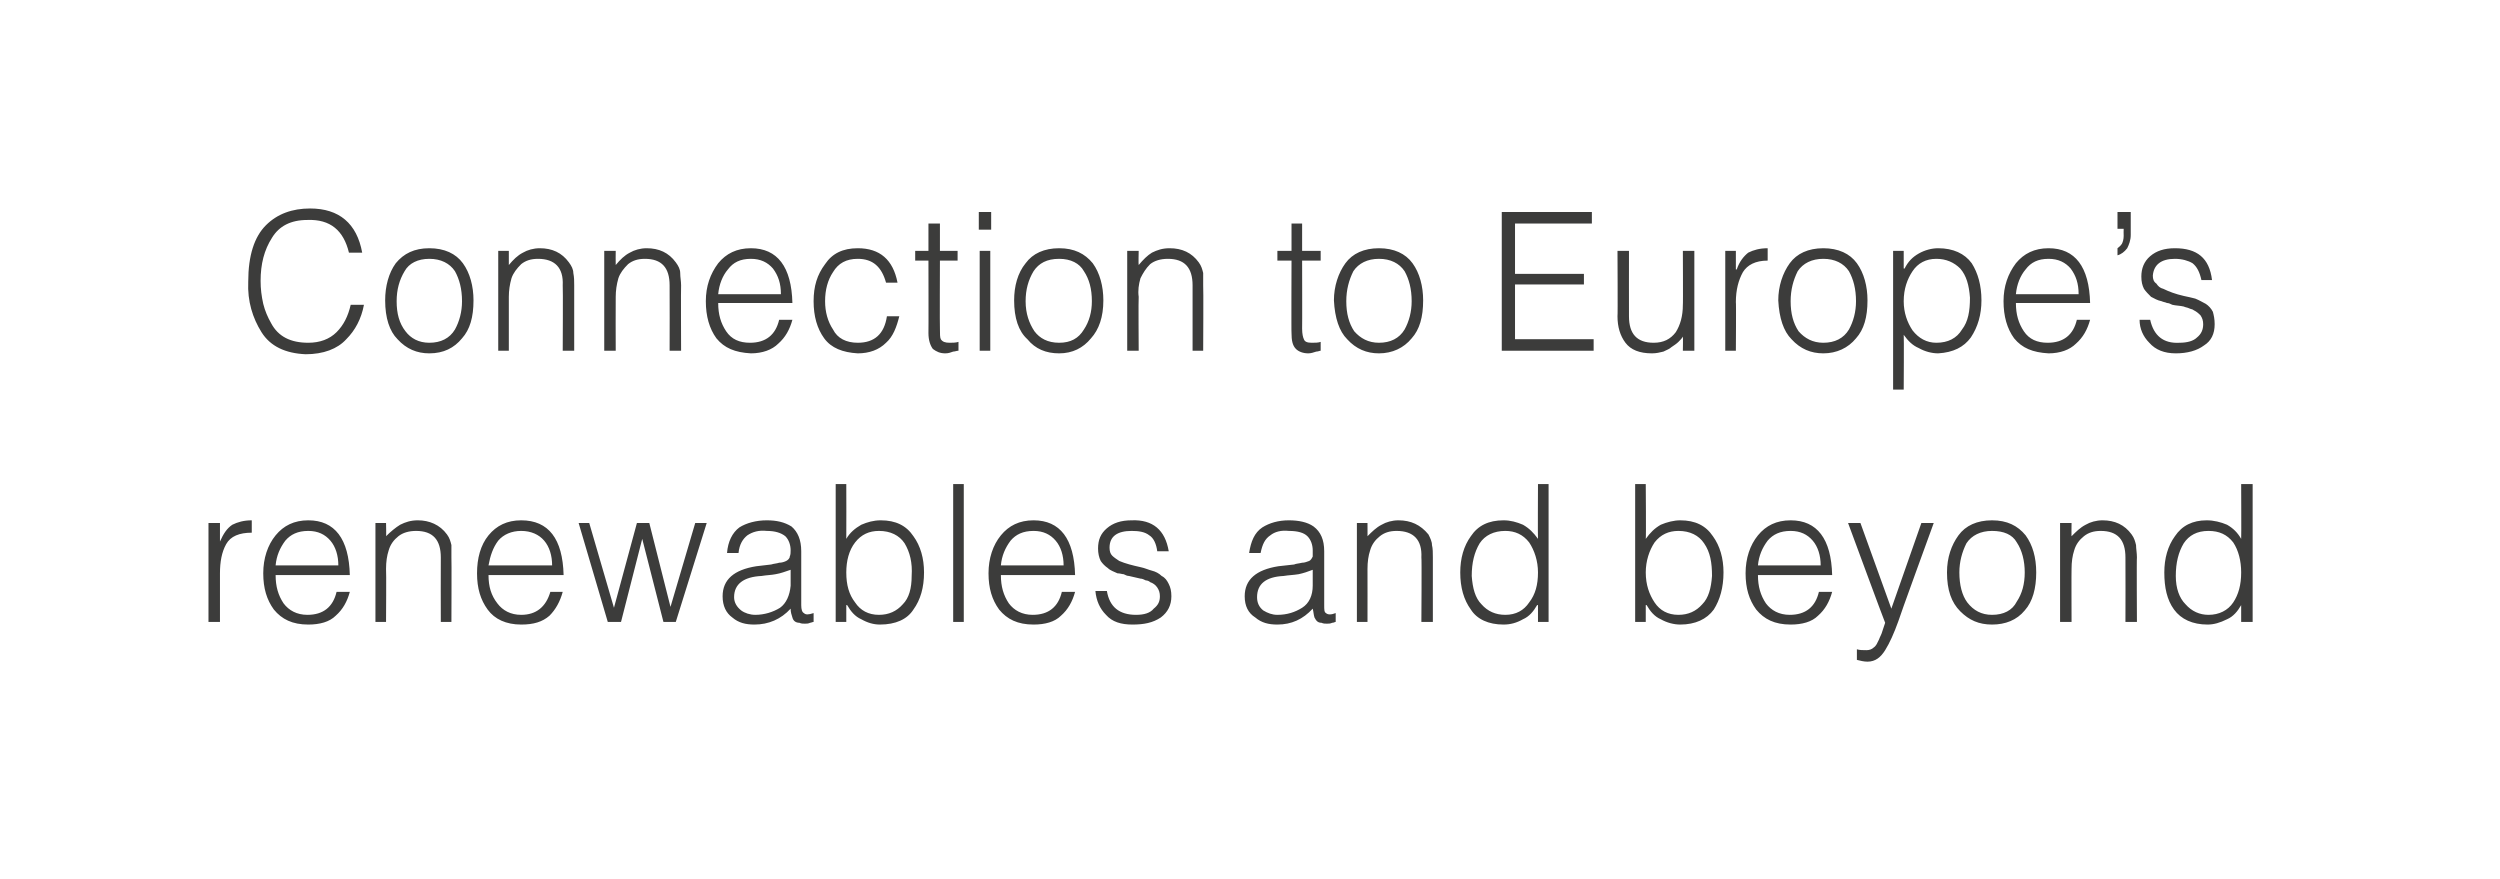 <?xml version="1.0" standalone="no"?>
<!DOCTYPE svg PUBLIC "-//W3C//DTD SVG 1.1//EN" "http://www.w3.org/Graphics/SVG/1.1/DTD/svg11.dtd">
<svg xmlns="http://www.w3.org/2000/svg" version="1.1" width="283px" height="99.5px" viewBox="-2 -2 283 99.5" style="left:-2px;top:-2px">
  <desc>Connection to Europe’s renewables and beyond</desc>
  <defs/>
  <g id="Polygon68683">
    <path d="M 22.9 62.9 C 22.9 61.6 23.1 60.5 23.6 59.6 C 24.1 58.7 25.1 58.3 26.5 58.3 C 26.5 58.3 26.5 56.9 26.5 56.9 C 25.6 56.9 24.9 57.1 24.3 57.4 C 23.7 57.8 23.3 58.4 22.9 59.3 C 22.93 59.29 22.9 59.3 22.9 59.3 L 22.9 57.2 L 21.6 57.2 L 21.6 68.4 L 22.9 68.4 C 22.9 68.4 22.89 62.92 22.9 62.9 Z M 29.2 62 C 29.3 60.9 29.7 60 30.3 59.2 C 30.9 58.5 31.7 58.1 32.9 58.1 C 34 58.1 34.8 58.5 35.4 59.2 C 36 59.9 36.3 60.9 36.3 62 C 36.3 62 29.2 62 29.2 62 Z M 37.6 63.1 C 37.5 59 35.9 56.9 32.9 56.9 C 31.3 56.9 30.1 57.5 29.2 58.6 C 28.3 59.7 27.8 61.2 27.8 62.9 C 27.8 64.6 28.2 65.9 29 67 C 29.9 68.1 31.1 68.7 32.9 68.7 C 34.2 68.7 35.3 68.4 36 67.7 C 36.8 67 37.3 66.1 37.6 65 C 37.6 65 36.1 65 36.1 65 C 35.7 66.7 34.6 67.6 32.8 67.6 C 31.6 67.6 30.7 67.1 30.1 66.3 C 29.5 65.4 29.2 64.4 29.2 63.1 C 29.2 63.1 37.6 63.1 37.6 63.1 Z M 41.7 62.4 C 41.7 61.6 41.8 60.9 42 60.3 C 42.2 59.6 42.6 59.1 43.1 58.7 C 43.6 58.3 44.3 58.1 45.1 58.1 C 47 58.1 47.9 59.1 47.9 61.1 C 47.88 61.1 47.9 68.4 47.9 68.4 L 49.1 68.4 C 49.1 68.4 49.13 61.08 49.1 61.1 C 49.1 60.6 49.1 60.1 49.1 59.7 C 49 59.3 48.9 58.9 48.6 58.5 C 47.8 57.4 46.6 56.9 45.3 56.9 C 44.5 56.9 43.9 57.1 43.3 57.4 C 42.8 57.7 42.2 58.2 41.7 58.7 C 41.74 58.75 41.7 57.2 41.7 57.2 L 40.5 57.2 L 40.5 68.4 L 41.7 68.4 C 41.7 68.4 41.74 62.38 41.7 62.4 Z M 53.3 62 C 53.5 60.9 53.8 60 54.4 59.2 C 55 58.5 55.9 58.1 57 58.1 C 58.1 58.1 59 58.5 59.6 59.2 C 60.2 59.9 60.5 60.9 60.5 62 C 60.5 62 53.3 62 53.3 62 Z M 61.8 63.1 C 61.7 59 60.1 56.9 57 56.9 C 55.4 56.9 54.2 57.5 53.3 58.6 C 52.4 59.7 52 61.2 52 62.9 C 52 64.6 52.4 65.9 53.2 67 C 54 68.1 55.3 68.7 57 68.7 C 58.4 68.7 59.4 68.4 60.2 67.7 C 60.9 67 61.4 66.1 61.7 65 C 61.7 65 60.3 65 60.3 65 C 59.8 66.7 58.7 67.6 57 67.6 C 55.8 67.6 54.9 67.1 54.3 66.3 C 53.6 65.4 53.3 64.4 53.3 63.1 C 53.3 63.1 61.8 63.1 61.8 63.1 Z M 71.5 57.2 L 70.1 57.2 L 67.5 66.8 L 64.7 57.2 L 63.5 57.2 L 66.8 68.4 L 68.3 68.4 L 70.7 59 L 70.7 59 L 73.1 68.4 L 74.5 68.4 L 78 57.2 L 76.7 57.2 L 73.9 66.7 L 71.5 57.2 Z M 87.5 64.3 C 87.4 65.4 87 66.3 86.3 66.8 C 85.5 67.3 84.5 67.6 83.5 67.6 C 82.9 67.6 82.3 67.4 81.9 67.1 C 81.4 66.7 81.1 66.2 81.1 65.6 C 81.1 64.1 82.2 63.3 84.2 63.2 C 84.8 63.1 85.3 63.1 85.8 63 C 86.4 62.9 86.9 62.7 87.5 62.5 C 87.5 62.5 87.5 64.3 87.5 64.3 Z M 83.6 62.1 C 81.1 62.5 79.8 63.6 79.8 65.5 C 79.8 66.6 80.2 67.4 80.9 67.9 C 81.6 68.5 82.4 68.7 83.4 68.7 C 85 68.7 86.4 68.1 87.5 66.9 C 87.5 67.3 87.6 67.6 87.7 67.9 C 87.8 68.3 88.1 68.5 88.5 68.5 C 88.7 68.6 88.9 68.6 89.1 68.6 C 89.3 68.6 89.5 68.6 89.7 68.5 C 89.8 68.5 90 68.4 90.1 68.4 C 90.1 68.4 90.1 67.4 90.1 67.4 C 89.5 67.6 89.2 67.6 89 67.4 C 88.8 67.3 88.7 67 88.7 66.5 C 88.7 66.5 88.7 60.4 88.7 60.4 C 88.7 59.1 88.3 58.2 87.6 57.6 C 86.8 57.1 85.9 56.9 84.8 56.9 C 83.6 56.9 82.5 57.2 81.7 57.7 C 80.9 58.3 80.4 59.3 80.3 60.6 C 80.3 60.6 81.6 60.6 81.6 60.6 C 81.7 59.6 82.1 59 82.6 58.6 C 83.2 58.2 83.9 58 84.8 58.1 C 85.7 58.1 86.4 58.3 86.9 58.7 C 87.3 59.1 87.5 59.7 87.5 60.3 C 87.5 60.5 87.5 60.8 87.4 61 C 87.4 61.2 87.2 61.4 87 61.5 C 86.8 61.6 86.5 61.7 86.2 61.7 C 85.9 61.8 85.6 61.8 85.3 61.9 C 85.3 61.9 83.6 62.1 83.6 62.1 Z M 93.8 62.8 C 93.8 61.5 94.1 60.3 94.8 59.4 C 95.5 58.5 96.4 58.1 97.5 58.1 C 98.8 58.1 99.8 58.6 100.4 59.5 C 101 60.5 101.3 61.7 101.2 63.2 C 101.2 64.6 100.9 65.7 100.2 66.4 C 99.5 67.2 98.6 67.6 97.5 67.6 C 96.3 67.6 95.4 67.1 94.8 66.2 C 94.1 65.3 93.8 64.2 93.8 62.8 C 93.8 62.8 93.8 62.8 93.8 62.8 Z M 93.8 66.5 C 93.8 66.5 93.86 66.48 93.9 66.5 C 94.3 67.2 94.8 67.8 95.5 68.1 C 96.2 68.5 96.9 68.7 97.6 68.7 C 99.4 68.7 100.7 68.1 101.4 67 C 102.2 65.9 102.6 64.5 102.6 62.8 C 102.6 61.2 102.2 59.8 101.4 58.7 C 100.6 57.5 99.4 56.9 97.7 56.9 C 96.9 56.9 96.2 57.1 95.5 57.4 C 94.8 57.8 94.2 58.3 93.8 59 C 93.82 58.99 93.8 52.8 93.8 52.8 L 92.6 52.8 L 92.6 68.4 L 93.8 68.4 L 93.8 66.5 Z M 107.1 68.4 L 107.1 52.8 L 105.9 52.8 L 105.9 68.4 L 107.1 68.4 Z M 111.3 62 C 111.4 60.9 111.8 60 112.4 59.2 C 113 58.5 113.8 58.1 115 58.1 C 116.1 58.1 116.9 58.5 117.5 59.2 C 118.1 59.9 118.4 60.9 118.4 62 C 118.4 62 111.3 62 111.3 62 Z M 119.7 63.1 C 119.6 59 118 56.9 115 56.9 C 113.4 56.9 112.2 57.5 111.3 58.6 C 110.4 59.7 109.9 61.2 109.9 62.9 C 109.9 64.6 110.3 65.9 111.1 67 C 112 68.1 113.2 68.7 115 68.7 C 116.3 68.7 117.4 68.4 118.1 67.7 C 118.9 67 119.4 66.1 119.7 65 C 119.7 65 118.2 65 118.2 65 C 117.8 66.7 116.7 67.6 114.9 67.6 C 113.7 67.6 112.8 67.1 112.2 66.3 C 111.6 65.4 111.3 64.4 111.3 63.1 C 111.3 63.1 119.7 63.1 119.7 63.1 Z M 122 64.9 C 122.1 66 122.5 66.9 123.2 67.6 C 123.9 68.4 124.9 68.7 126.2 68.7 C 127.5 68.7 128.5 68.5 129.4 67.9 C 130.2 67.3 130.6 66.5 130.6 65.5 C 130.6 64.9 130.5 64.5 130.3 64.1 C 130.1 63.7 129.9 63.4 129.5 63.2 C 129.2 62.9 128.8 62.7 128.4 62.6 C 128 62.5 127.6 62.3 127.1 62.2 C 126.2 62 125.4 61.8 124.7 61.5 C 124.4 61.3 124.1 61.1 123.9 60.9 C 123.7 60.7 123.6 60.4 123.6 60 C 123.6 58.7 124.5 58.1 126.1 58.1 C 126.9 58.1 127.6 58.2 128.1 58.6 C 128.6 58.9 128.9 59.6 129 60.4 C 129 60.4 130.3 60.4 130.3 60.4 C 129.9 58 128.5 56.8 126.1 56.9 C 124.9 56.9 124 57.2 123.3 57.8 C 122.6 58.4 122.3 59.1 122.3 60.1 C 122.3 60.6 122.4 61.1 122.6 61.5 C 122.8 61.8 123.1 62.1 123.4 62.3 C 123.7 62.6 124.1 62.7 124.5 62.9 C 124.8 62.9 125 63 125.2 63 C 125.4 63.1 125.6 63.2 125.8 63.2 C 126.2 63.3 126.7 63.4 127.1 63.5 C 127.3 63.5 127.5 63.6 127.7 63.7 C 127.9 63.7 128.1 63.8 128.2 63.9 C 128.5 64 128.8 64.2 129 64.5 C 129.2 64.8 129.3 65.1 129.3 65.5 C 129.3 66.1 129.1 66.5 128.6 66.9 C 128.2 67.4 127.5 67.6 126.6 67.6 C 124.7 67.6 123.6 66.7 123.3 64.9 C 123.3 64.9 122 64.9 122 64.9 Z M 146.6 64.3 C 146.6 65.4 146.2 66.3 145.4 66.8 C 144.6 67.3 143.7 67.6 142.6 67.6 C 142 67.6 141.5 67.4 141 67.1 C 140.5 66.7 140.3 66.2 140.3 65.6 C 140.3 64.1 141.3 63.3 143.3 63.2 C 143.9 63.1 144.4 63.1 145 63 C 145.5 62.9 146.1 62.7 146.6 62.5 C 146.6 62.5 146.6 64.3 146.6 64.3 Z M 142.7 62.1 C 140.2 62.5 138.9 63.6 138.9 65.5 C 138.9 66.6 139.3 67.4 140.1 67.9 C 140.8 68.5 141.6 68.7 142.6 68.7 C 144.2 68.7 145.5 68.1 146.6 66.9 C 146.7 67.3 146.7 67.6 146.8 67.9 C 147 68.3 147.2 68.5 147.6 68.5 C 147.8 68.6 148 68.6 148.2 68.6 C 148.4 68.6 148.6 68.6 148.8 68.5 C 149 68.5 149.1 68.4 149.2 68.4 C 149.2 68.4 149.2 67.4 149.2 67.4 C 148.7 67.6 148.3 67.6 148.1 67.4 C 147.9 67.3 147.9 67 147.9 66.5 C 147.9 66.5 147.9 60.4 147.9 60.4 C 147.9 59.1 147.5 58.2 146.7 57.6 C 146 57.1 145 56.9 143.9 56.9 C 142.7 56.9 141.7 57.2 140.9 57.7 C 140 58.3 139.6 59.3 139.4 60.6 C 139.4 60.6 140.7 60.6 140.7 60.6 C 140.9 59.6 141.2 59 141.8 58.6 C 142.3 58.2 143 58 143.9 58.1 C 144.9 58.1 145.6 58.3 146 58.7 C 146.4 59.1 146.6 59.7 146.6 60.3 C 146.6 60.5 146.6 60.8 146.6 61 C 146.5 61.2 146.4 61.4 146.2 61.5 C 145.9 61.6 145.7 61.7 145.4 61.7 C 145 61.8 144.7 61.8 144.5 61.9 C 144.5 61.9 142.7 62.1 142.7 62.1 Z M 152.8 62.4 C 152.8 61.6 152.9 60.9 153.1 60.3 C 153.3 59.6 153.7 59.1 154.2 58.7 C 154.7 58.3 155.3 58.1 156.1 58.1 C 158 58.1 159 59.1 158.9 61.1 C 158.95 61.1 158.9 68.4 158.9 68.4 L 160.2 68.4 C 160.2 68.4 160.2 61.08 160.2 61.1 C 160.2 60.6 160.2 60.1 160.1 59.7 C 160.1 59.3 159.9 58.9 159.7 58.5 C 158.8 57.4 157.7 56.9 156.3 56.9 C 155.6 56.9 154.9 57.1 154.4 57.4 C 153.8 57.7 153.3 58.2 152.8 58.7 C 152.81 58.75 152.8 57.2 152.8 57.2 L 151.6 57.2 L 151.6 68.4 L 152.8 68.4 C 152.8 68.4 152.81 62.38 152.8 62.4 Z M 172.1 62.8 C 172.1 64.2 171.8 65.3 171.1 66.2 C 170.5 67.1 169.6 67.6 168.4 67.6 C 167.3 67.6 166.4 67.2 165.7 66.4 C 165 65.7 164.7 64.6 164.6 63.2 C 164.6 61.7 164.9 60.5 165.5 59.5 C 166.1 58.6 167.1 58.1 168.4 58.1 C 169.5 58.1 170.4 58.5 171.1 59.4 C 171.7 60.3 172.1 61.5 172.1 62.8 C 172.1 62.8 172.1 62.8 172.1 62.8 Z M 172.1 59 C 171.6 58.3 171.1 57.8 170.4 57.4 C 169.7 57.1 169 56.9 168.2 56.9 C 166.5 56.9 165.3 57.5 164.5 58.7 C 163.7 59.8 163.3 61.2 163.3 62.8 C 163.3 64.5 163.7 65.9 164.5 67 C 165.2 68.1 166.5 68.7 168.2 68.7 C 169 68.7 169.7 68.5 170.4 68.1 C 171.1 67.8 171.6 67.2 172 66.5 C 172.01 66.48 172.1 66.5 172.1 66.5 L 172.1 68.4 L 173.3 68.4 L 173.3 52.8 L 172.1 52.8 C 172.1 52.8 172.07 58.99 172.1 59 Z M 184.3 62.8 C 184.3 61.5 184.7 60.3 185.3 59.4 C 186 58.5 186.9 58.1 188 58.1 C 189.3 58.1 190.3 58.6 190.9 59.5 C 191.6 60.5 191.8 61.7 191.8 63.2 C 191.7 64.6 191.4 65.7 190.7 66.4 C 190 67.2 189.1 67.6 188 67.6 C 186.8 67.6 185.9 67.1 185.3 66.2 C 184.7 65.3 184.3 64.2 184.3 62.8 C 184.3 62.8 184.3 62.8 184.3 62.8 Z M 184.3 66.5 C 184.3 66.5 184.39 66.48 184.4 66.5 C 184.8 67.2 185.3 67.8 186 68.1 C 186.7 68.5 187.5 68.7 188.2 68.7 C 189.9 68.7 191.2 68.1 192 67 C 192.7 65.9 193.1 64.5 193.1 62.8 C 193.1 61.2 192.7 59.8 191.9 58.7 C 191.1 57.5 189.9 56.9 188.2 56.9 C 187.5 56.9 186.7 57.1 186 57.4 C 185.3 57.8 184.8 58.3 184.3 59 C 184.35 58.99 184.3 52.8 184.3 52.8 L 183.1 52.8 L 183.1 68.4 L 184.3 68.4 L 184.3 66.5 Z M 197 62 C 197.1 60.9 197.5 60 198.1 59.2 C 198.7 58.5 199.5 58.1 200.7 58.1 C 201.8 58.1 202.6 58.5 203.2 59.2 C 203.8 59.9 204.1 60.9 204.1 62 C 204.1 62 197 62 197 62 Z M 205.4 63.1 C 205.3 59 203.7 56.9 200.7 56.9 C 199.1 56.9 197.9 57.5 197 58.6 C 196.1 59.7 195.6 61.2 195.6 62.9 C 195.6 64.6 196 65.9 196.8 67 C 197.7 68.1 198.9 68.7 200.7 68.7 C 202 68.7 203.1 68.4 203.8 67.7 C 204.6 67 205.1 66.1 205.4 65 C 205.4 65 203.9 65 203.9 65 C 203.5 66.7 202.4 67.6 200.6 67.6 C 199.4 67.6 198.5 67.1 197.9 66.3 C 197.3 65.4 197 64.4 197 63.1 C 197 63.1 205.4 63.1 205.4 63.1 Z M 208.2 72.7 C 208.6 72.8 209 72.9 209.4 72.9 C 210.3 72.9 210.9 72.4 211.4 71.6 C 211.9 70.8 212.4 69.7 212.9 68.3 C 212.86 68.29 216.9 57.2 216.9 57.2 L 215.5 57.2 L 212.1 66.9 L 208.6 57.2 L 207.2 57.2 C 207.2 57.2 211.38 68.53 211.4 68.5 C 211.3 68.8 211.2 69.1 211.1 69.4 C 211 69.8 210.8 70.1 210.7 70.4 C 210.5 70.8 210.4 71.1 210.1 71.3 C 209.9 71.5 209.6 71.6 209.3 71.6 C 208.9 71.6 208.5 71.6 208.2 71.5 C 208.2 71.5 208.2 72.7 208.2 72.7 Z M 223.5 68.7 C 225 68.7 226.3 68.2 227.2 67.1 C 228.1 66.1 228.5 64.6 228.5 62.8 C 228.5 61.1 228.1 59.7 227.3 58.6 C 226.4 57.5 225.2 56.9 223.5 56.9 C 221.8 56.9 220.5 57.5 219.7 58.6 C 218.9 59.7 218.4 61.1 218.4 62.8 C 218.4 64.8 218.9 66.2 219.9 67.2 C 220.9 68.2 222 68.7 223.5 68.7 C 223.5 68.7 223.5 68.7 223.5 68.7 Z M 227.2 62.8 C 227.2 64.1 226.9 65.2 226.3 66.1 C 225.8 67.1 224.8 67.6 223.5 67.6 C 222.3 67.6 221.4 67.1 220.7 66.2 C 220.1 65.4 219.8 64.2 219.8 62.8 C 219.8 61.6 220.1 60.5 220.6 59.5 C 221.2 58.6 222.2 58.1 223.5 58.1 C 224.8 58.1 225.8 58.5 226.3 59.4 C 226.9 60.3 227.2 61.5 227.2 62.8 C 227.2 62.8 227.2 62.8 227.2 62.8 Z M 232.5 62.4 C 232.5 61.6 232.6 60.9 232.8 60.3 C 233 59.6 233.4 59.1 233.9 58.7 C 234.4 58.3 235 58.1 235.8 58.1 C 237.7 58.1 238.6 59.1 238.6 61.1 C 238.62 61.1 238.6 68.4 238.6 68.4 L 239.9 68.4 C 239.9 68.4 239.86 61.08 239.9 61.1 C 239.9 60.6 239.8 60.1 239.8 59.7 C 239.7 59.3 239.6 58.9 239.3 58.5 C 238.5 57.4 237.4 56.9 236 56.9 C 235.3 56.9 234.6 57.1 234.1 57.4 C 233.5 57.7 233 58.2 232.5 58.7 C 232.48 58.75 232.5 57.2 232.5 57.2 L 231.2 57.2 L 231.2 68.4 L 232.5 68.4 C 232.5 68.4 232.48 62.38 232.5 62.4 Z M 251.7 62.8 C 251.7 64.2 251.4 65.3 250.8 66.2 C 250.2 67.1 249.2 67.6 248 67.6 C 247 67.6 246.1 67.2 245.4 66.4 C 244.7 65.7 244.3 64.6 244.3 63.2 C 244.3 61.7 244.6 60.5 245.2 59.5 C 245.8 58.6 246.7 58.1 248 58.1 C 249.2 58.1 250.1 58.5 250.8 59.4 C 251.4 60.3 251.7 61.5 251.7 62.8 C 251.7 62.8 251.7 62.8 251.7 62.8 Z M 251.7 59 C 251.3 58.3 250.8 57.8 250.1 57.4 C 249.4 57.1 248.6 56.9 247.8 56.9 C 246.2 56.9 245 57.5 244.2 58.7 C 243.4 59.8 243 61.2 243 62.8 C 243 64.5 243.3 65.9 244.1 67 C 244.9 68.1 246.2 68.7 247.9 68.7 C 248.6 68.7 249.3 68.5 250.1 68.1 C 250.8 67.8 251.3 67.2 251.7 66.5 C 251.68 66.48 251.7 66.5 251.7 66.5 L 251.7 68.4 L 253 68.4 L 253 52.8 L 251.7 52.8 C 251.7 52.8 251.73 58.99 251.7 59 Z " stroke="none" fill="#3c3c3b"/>
  </g>
  <g id="Polygon68682">
    <path d="M 39 26.6 C 38.4 23.3 36.4 21.6 33.1 21.6 C 31.1 21.6 29.4 22.2 28.1 23.5 C 26.8 24.8 26.1 26.9 26.1 29.9 C 26 32.1 26.6 34 27.6 35.6 C 28.6 37.2 30.3 38 32.6 38.1 C 34.6 38.1 36.2 37.5 37.2 36.4 C 38.2 35.4 38.9 34.1 39.2 32.5 C 39.2 32.5 37.7 32.5 37.7 32.5 C 37.4 33.8 36.9 34.8 36.1 35.6 C 35.3 36.4 34.2 36.8 32.9 36.8 C 30.9 36.8 29.5 36.1 28.7 34.6 C 28.3 33.9 28 33.2 27.8 32.4 C 27.6 31.5 27.5 30.7 27.5 29.8 C 27.5 27.9 27.9 26.3 28.8 24.9 C 29.6 23.6 30.9 22.9 32.8 22.9 C 35.4 22.8 36.9 24.1 37.5 26.6 C 37.5 26.6 39 26.6 39 26.6 Z M 46.6 38 C 48.2 38 49.4 37.4 50.3 36.3 C 51.2 35.3 51.6 33.9 51.6 32 C 51.6 30.4 51.2 28.9 50.4 27.8 C 49.6 26.7 48.3 26.1 46.6 26.1 C 44.9 26.1 43.7 26.7 42.8 27.8 C 42 28.9 41.6 30.4 41.6 32 C 41.6 34 42.1 35.5 43 36.4 C 44 37.5 45.2 38 46.6 38 C 46.6 38 46.6 38 46.6 38 Z M 50.3 32.1 C 50.3 33.3 50 34.4 49.5 35.3 C 48.9 36.3 47.9 36.8 46.6 36.8 C 45.4 36.8 44.5 36.3 43.9 35.5 C 43.2 34.6 42.9 33.5 42.9 32.1 C 42.9 30.8 43.2 29.7 43.8 28.7 C 44.3 27.8 45.3 27.3 46.6 27.3 C 47.9 27.3 48.9 27.8 49.5 28.7 C 50 29.6 50.3 30.7 50.3 32.1 C 50.3 32.1 50.3 32.1 50.3 32.1 Z M 55.6 31.6 C 55.6 30.9 55.7 30.2 55.9 29.5 C 56.1 28.9 56.5 28.4 57 27.9 C 57.5 27.5 58.1 27.3 58.9 27.3 C 60.8 27.3 61.8 28.3 61.7 30.3 C 61.74 30.33 61.7 37.7 61.7 37.7 L 63 37.7 C 63 37.7 62.99 30.31 63 30.3 C 63 29.8 63 29.4 62.9 28.9 C 62.9 28.5 62.7 28.1 62.4 27.7 C 61.6 26.6 60.5 26.1 59.1 26.1 C 58.4 26.1 57.7 26.3 57.2 26.6 C 56.6 26.9 56.1 27.4 55.6 28 C 55.61 27.98 55.6 26.4 55.6 26.4 L 54.4 26.4 L 54.4 37.7 L 55.6 37.7 C 55.6 37.7 55.61 31.61 55.6 31.6 Z M 67.7 31.6 C 67.7 30.9 67.8 30.2 68 29.5 C 68.2 28.9 68.6 28.4 69.1 27.9 C 69.6 27.5 70.2 27.3 71 27.3 C 72.9 27.3 73.8 28.3 73.8 30.3 C 73.82 30.33 73.8 37.7 73.8 37.7 L 75.1 37.7 C 75.1 37.7 75.07 30.31 75.1 30.3 C 75.1 29.8 75 29.4 75 28.9 C 75 28.5 74.8 28.1 74.5 27.7 C 73.7 26.6 72.6 26.1 71.2 26.1 C 70.5 26.1 69.8 26.3 69.3 26.6 C 68.7 26.9 68.2 27.4 67.7 28 C 67.68 27.98 67.7 26.4 67.7 26.4 L 66.4 26.4 L 66.4 37.7 L 67.7 37.7 C 67.7 37.7 67.68 31.61 67.7 31.6 Z M 79.3 31.3 C 79.4 30.2 79.8 29.2 80.4 28.5 C 81 27.7 81.8 27.3 83 27.3 C 84.1 27.3 84.9 27.7 85.5 28.4 C 86.1 29.2 86.4 30.1 86.4 31.3 C 86.4 31.3 79.3 31.3 79.3 31.3 Z M 87.7 32.3 C 87.6 28.2 86 26.1 83 26.1 C 81.4 26.1 80.2 26.7 79.3 27.8 C 78.4 29 77.9 30.4 77.9 32.1 C 77.9 33.8 78.3 35.2 79.1 36.3 C 80 37.4 81.2 37.9 83 38 C 84.3 38 85.4 37.6 86.1 36.9 C 86.9 36.2 87.4 35.3 87.7 34.2 C 87.7 34.2 86.2 34.2 86.2 34.2 C 85.8 35.9 84.7 36.8 82.9 36.8 C 81.7 36.8 80.8 36.4 80.2 35.5 C 79.6 34.6 79.3 33.6 79.3 32.3 C 79.3 32.3 87.7 32.3 87.7 32.3 Z M 99.6 30 C 99.1 27.4 97.6 26.1 95.1 26.1 C 93.4 26.1 92.2 26.7 91.4 27.9 C 90.5 29.1 90.1 30.4 90.1 32.1 C 90.1 33.8 90.5 35.2 91.3 36.3 C 92.1 37.4 93.4 37.9 95.1 38 C 96.4 38 97.5 37.6 98.3 36.8 C 99.1 36.1 99.5 35 99.8 33.8 C 99.8 33.8 98.4 33.8 98.4 33.8 C 98.1 35.8 97 36.8 95.1 36.8 C 93.8 36.8 92.8 36.3 92.3 35.3 C 91.7 34.4 91.4 33.3 91.4 32.1 C 91.4 30.8 91.7 29.7 92.3 28.8 C 92.9 27.8 93.8 27.3 95.1 27.3 C 96.8 27.3 97.8 28.2 98.3 30 C 98.3 30 99.6 30 99.6 30 Z M 106.5 36.7 C 106.2 36.8 105.8 36.8 105.5 36.8 C 105 36.8 104.7 36.7 104.5 36.4 C 104.4 36.2 104.4 35.8 104.4 35.2 C 104.37 35.23 104.4 27.5 104.4 27.5 L 106.4 27.5 L 106.4 26.4 L 104.4 26.4 L 104.4 23.3 L 103.1 23.3 L 103.1 26.4 L 101.6 26.4 L 101.6 27.5 L 103.1 27.5 C 103.1 27.5 103.12 35.74 103.1 35.7 C 103.1 36.5 103.3 37.1 103.6 37.5 C 104 37.8 104.4 38 105 38 C 105.4 38 105.6 37.9 105.9 37.8 C 106.1 37.8 106.3 37.7 106.5 37.7 C 106.5 37.7 106.5 36.7 106.5 36.7 Z M 110.1 37.7 L 110.1 26.4 L 108.9 26.4 L 108.9 37.7 L 110.1 37.7 Z M 110.2 24 L 110.2 22 L 108.8 22 L 108.8 24 L 110.2 24 Z M 117.9 38 C 119.4 38 120.6 37.4 121.5 36.3 C 122.4 35.3 122.9 33.9 122.9 32 C 122.9 30.4 122.5 28.9 121.7 27.8 C 120.8 26.7 119.6 26.1 117.9 26.1 C 116.2 26.1 114.9 26.7 114.1 27.8 C 113.2 28.9 112.8 30.4 112.8 32 C 112.8 34 113.3 35.5 114.3 36.4 C 115.2 37.5 116.4 38 117.9 38 C 117.9 38 117.9 38 117.9 38 Z M 121.6 32.1 C 121.6 33.3 121.3 34.4 120.7 35.3 C 120.1 36.3 119.2 36.8 117.9 36.8 C 116.6 36.8 115.7 36.3 115.1 35.5 C 114.5 34.6 114.1 33.5 114.1 32.1 C 114.1 30.8 114.4 29.7 115 28.7 C 115.6 27.8 116.5 27.3 117.9 27.3 C 119.2 27.3 120.2 27.8 120.7 28.7 C 121.3 29.6 121.6 30.7 121.6 32.1 C 121.6 32.1 121.6 32.1 121.6 32.1 Z M 126.9 31.6 C 126.8 30.9 126.9 30.2 127.1 29.5 C 127.4 28.9 127.7 28.4 128.2 27.9 C 128.7 27.5 129.4 27.3 130.2 27.3 C 132.1 27.3 133 28.3 133 30.3 C 133 30.33 133 37.7 133 37.7 L 134.2 37.7 C 134.2 37.7 134.24 30.31 134.2 30.3 C 134.2 29.8 134.2 29.4 134.2 28.9 C 134.1 28.5 134 28.1 133.7 27.7 C 132.9 26.6 131.8 26.1 130.4 26.1 C 129.6 26.1 129 26.3 128.4 26.6 C 127.9 26.9 127.4 27.4 126.9 28 C 126.86 27.98 126.9 26.4 126.9 26.4 L 125.6 26.4 L 125.6 37.7 L 126.9 37.7 C 126.9 37.7 126.86 31.61 126.9 31.6 Z M 147.5 36.7 C 147.2 36.8 146.9 36.8 146.5 36.8 C 146 36.8 145.7 36.7 145.6 36.4 C 145.5 36.2 145.4 35.8 145.4 35.2 C 145.42 35.23 145.4 27.5 145.4 27.5 L 147.5 27.5 L 147.5 26.4 L 145.4 26.4 L 145.4 23.3 L 144.2 23.3 L 144.2 26.4 L 142.6 26.4 L 142.6 27.5 L 144.2 27.5 C 144.2 27.5 144.17 35.74 144.2 35.7 C 144.2 36.5 144.3 37.1 144.7 37.5 C 145 37.8 145.5 38 146.1 38 C 146.4 38 146.7 37.9 147 37.8 C 147.2 37.8 147.4 37.7 147.5 37.7 C 147.5 37.7 147.5 36.7 147.5 36.7 Z M 154.1 38 C 155.6 38 156.9 37.4 157.8 36.3 C 158.7 35.3 159.1 33.9 159.1 32 C 159.1 30.4 158.7 28.9 157.9 27.8 C 157.1 26.7 155.8 26.1 154.1 26.1 C 152.4 26.1 151.1 26.7 150.3 27.8 C 149.5 28.9 149 30.4 149 32 C 149.1 34 149.6 35.5 150.5 36.4 C 151.5 37.5 152.7 38 154.1 38 C 154.1 38 154.1 38 154.1 38 Z M 157.8 32.1 C 157.8 33.3 157.5 34.4 157 35.3 C 156.4 36.3 155.4 36.8 154.1 36.8 C 152.9 36.8 152 36.3 151.3 35.5 C 150.7 34.6 150.4 33.5 150.4 32.1 C 150.4 30.8 150.7 29.7 151.2 28.7 C 151.8 27.8 152.8 27.3 154.1 27.3 C 155.4 27.3 156.4 27.8 157 28.7 C 157.5 29.6 157.8 30.7 157.8 32.1 C 157.8 32.1 157.8 32.1 157.8 32.1 Z M 178.4 37.7 L 178.4 36.4 L 169.5 36.4 L 169.5 30.2 L 177.3 30.2 L 177.3 29 L 169.5 29 L 169.5 23.3 L 178.2 23.3 L 178.2 22 L 168 22 L 168 37.7 L 178.4 37.7 Z M 188.5 32.5 C 188.5 33.8 188.2 34.8 187.7 35.6 C 187.1 36.4 186.3 36.8 185.2 36.8 C 183.3 36.8 182.4 35.8 182.4 33.8 C 182.39 33.81 182.4 26.4 182.4 26.4 L 181.1 26.4 C 181.1 26.4 181.14 33.83 181.1 33.8 C 181.1 35 181.4 36 182 36.8 C 182.6 37.6 183.6 38 185 38 C 185.5 38 185.9 37.9 186.3 37.8 C 186.7 37.6 187 37.5 187.2 37.3 C 187.5 37.1 187.8 36.9 188 36.7 C 188.2 36.5 188.4 36.3 188.5 36.1 C 188.53 36.12 188.5 37.7 188.5 37.7 L 189.8 37.7 L 189.8 26.4 L 188.5 26.4 C 188.5 26.4 188.53 32.55 188.5 32.5 Z M 194.5 32.2 C 194.5 30.8 194.8 29.7 195.3 28.8 C 195.8 28 196.7 27.5 198.1 27.5 C 198.1 27.5 198.1 26.1 198.1 26.1 C 197.2 26.1 196.5 26.3 195.9 26.6 C 195.4 27 194.9 27.6 194.6 28.5 C 194.58 28.52 194.5 28.5 194.5 28.5 L 194.5 26.4 L 193.3 26.4 L 193.3 37.7 L 194.5 37.7 C 194.5 37.7 194.54 32.15 194.5 32.2 Z M 204.4 38 C 205.9 38 207.2 37.4 208.1 36.3 C 209 35.3 209.4 33.9 209.4 32 C 209.4 30.4 209 28.9 208.2 27.8 C 207.4 26.7 206.1 26.1 204.4 26.1 C 202.7 26.1 201.4 26.7 200.6 27.8 C 199.8 28.9 199.3 30.4 199.3 32 C 199.4 34 199.9 35.5 200.8 36.4 C 201.8 37.5 203 38 204.4 38 C 204.4 38 204.4 38 204.4 38 Z M 208.1 32.1 C 208.1 33.3 207.8 34.4 207.3 35.3 C 206.7 36.3 205.7 36.8 204.4 36.8 C 203.2 36.8 202.3 36.3 201.6 35.5 C 201 34.6 200.7 33.5 200.7 32.1 C 200.7 30.8 201 29.7 201.5 28.7 C 202.1 27.8 203.1 27.3 204.4 27.3 C 205.7 27.3 206.7 27.8 207.3 28.7 C 207.8 29.6 208.1 30.7 208.1 32.1 C 208.1 32.1 208.1 32.1 208.1 32.1 Z M 213.5 32.1 C 213.5 30.7 213.9 29.6 214.5 28.7 C 215.1 27.8 216 27.3 217.2 27.3 C 218.3 27.3 219.2 27.7 219.9 28.4 C 220.6 29.2 220.9 30.3 221 31.7 C 221 33.2 220.8 34.4 220.1 35.3 C 219.5 36.3 218.5 36.8 217.2 36.8 C 216.1 36.8 215.2 36.3 214.5 35.4 C 213.9 34.5 213.5 33.4 213.5 32.1 C 213.5 32.1 213.5 32.1 213.5 32.1 Z M 213.5 35.9 C 214 36.6 214.5 37.1 215.2 37.4 C 215.9 37.8 216.7 38 217.4 38 C 219.1 37.9 220.3 37.3 221.1 36.2 C 221.9 35 222.3 33.6 222.3 32 C 222.3 30.3 221.9 28.9 221.2 27.8 C 220.4 26.7 219.1 26.1 217.4 26.1 C 216.7 26.1 215.9 26.3 215.2 26.7 C 214.5 27.1 214 27.6 213.6 28.4 C 213.58 28.39 213.5 28.4 213.5 28.4 L 213.5 26.4 L 212.3 26.4 L 212.3 42.1 L 213.5 42.1 C 213.5 42.1 213.54 35.88 213.5 35.9 Z M 226.2 31.3 C 226.3 30.2 226.7 29.2 227.3 28.5 C 227.9 27.7 228.7 27.3 229.9 27.3 C 231 27.3 231.8 27.7 232.4 28.4 C 233 29.2 233.3 30.1 233.3 31.3 C 233.3 31.3 226.2 31.3 226.2 31.3 Z M 234.6 32.3 C 234.5 28.2 232.9 26.1 229.9 26.1 C 228.3 26.1 227.1 26.7 226.2 27.8 C 225.3 29 224.8 30.4 224.8 32.1 C 224.8 33.8 225.2 35.2 226 36.3 C 226.9 37.4 228.1 37.9 229.9 38 C 231.2 38 232.3 37.6 233 36.9 C 233.8 36.2 234.3 35.3 234.6 34.2 C 234.6 34.2 233.1 34.2 233.1 34.2 C 232.7 35.9 231.6 36.8 229.8 36.8 C 228.6 36.8 227.7 36.4 227.1 35.5 C 226.5 34.6 226.2 33.6 226.2 32.3 C 226.2 32.3 234.6 32.3 234.6 32.3 Z M 239.2 22 L 237.7 22 L 237.7 23.9 L 238.4 23.9 C 238.4 23.9 238.38 24.68 238.4 24.7 C 238.4 25.1 238.3 25.4 238.2 25.6 C 238 25.9 237.8 26 237.7 26.1 C 237.7 26.1 237.7 26.9 237.7 26.9 C 238.1 26.8 238.5 26.5 238.8 26.1 C 239 25.7 239.2 25.2 239.2 24.6 C 239.19 24.59 239.2 22 239.2 22 Z M 240.2 34.2 C 240.2 35.2 240.6 36.1 241.3 36.8 C 242 37.6 243 38 244.3 38 C 245.6 38 246.7 37.7 247.5 37.1 C 248.3 36.6 248.7 35.8 248.7 34.7 C 248.7 34.1 248.6 33.7 248.5 33.3 C 248.3 32.9 248 32.6 247.7 32.4 C 247.3 32.2 247 32 246.5 31.8 C 246.1 31.7 245.7 31.6 245.2 31.5 C 244.3 31.3 243.5 31 242.9 30.7 C 242.5 30.6 242.3 30.4 242.1 30.1 C 241.8 29.9 241.7 29.6 241.7 29.2 C 241.8 28 242.6 27.3 244.2 27.3 C 245 27.3 245.7 27.5 246.2 27.8 C 246.7 28.2 247 28.8 247.2 29.7 C 247.2 29.7 248.4 29.7 248.4 29.7 C 248.1 27.2 246.7 26.1 244.2 26.1 C 243 26.1 242.1 26.4 241.4 27 C 240.7 27.6 240.4 28.4 240.4 29.3 C 240.4 29.9 240.5 30.3 240.7 30.7 C 240.9 31 241.2 31.3 241.5 31.6 C 241.9 31.8 242.2 32 242.7 32.1 C 242.9 32.2 243.1 32.2 243.3 32.3 C 243.5 32.3 243.7 32.4 243.9 32.5 C 244.3 32.6 244.8 32.6 245.2 32.7 C 245.4 32.8 245.6 32.8 245.8 32.9 C 246 33 246.2 33 246.3 33.1 C 246.7 33.3 246.9 33.5 247.1 33.7 C 247.3 34 247.4 34.3 247.4 34.7 C 247.4 35.3 247.2 35.8 246.7 36.2 C 246.3 36.6 245.6 36.8 244.7 36.8 C 242.9 36.9 241.8 36 241.4 34.2 C 241.4 34.2 240.2 34.2 240.2 34.2 Z " stroke="none" fill="#3c3c3b"/>
  </g>
</svg>